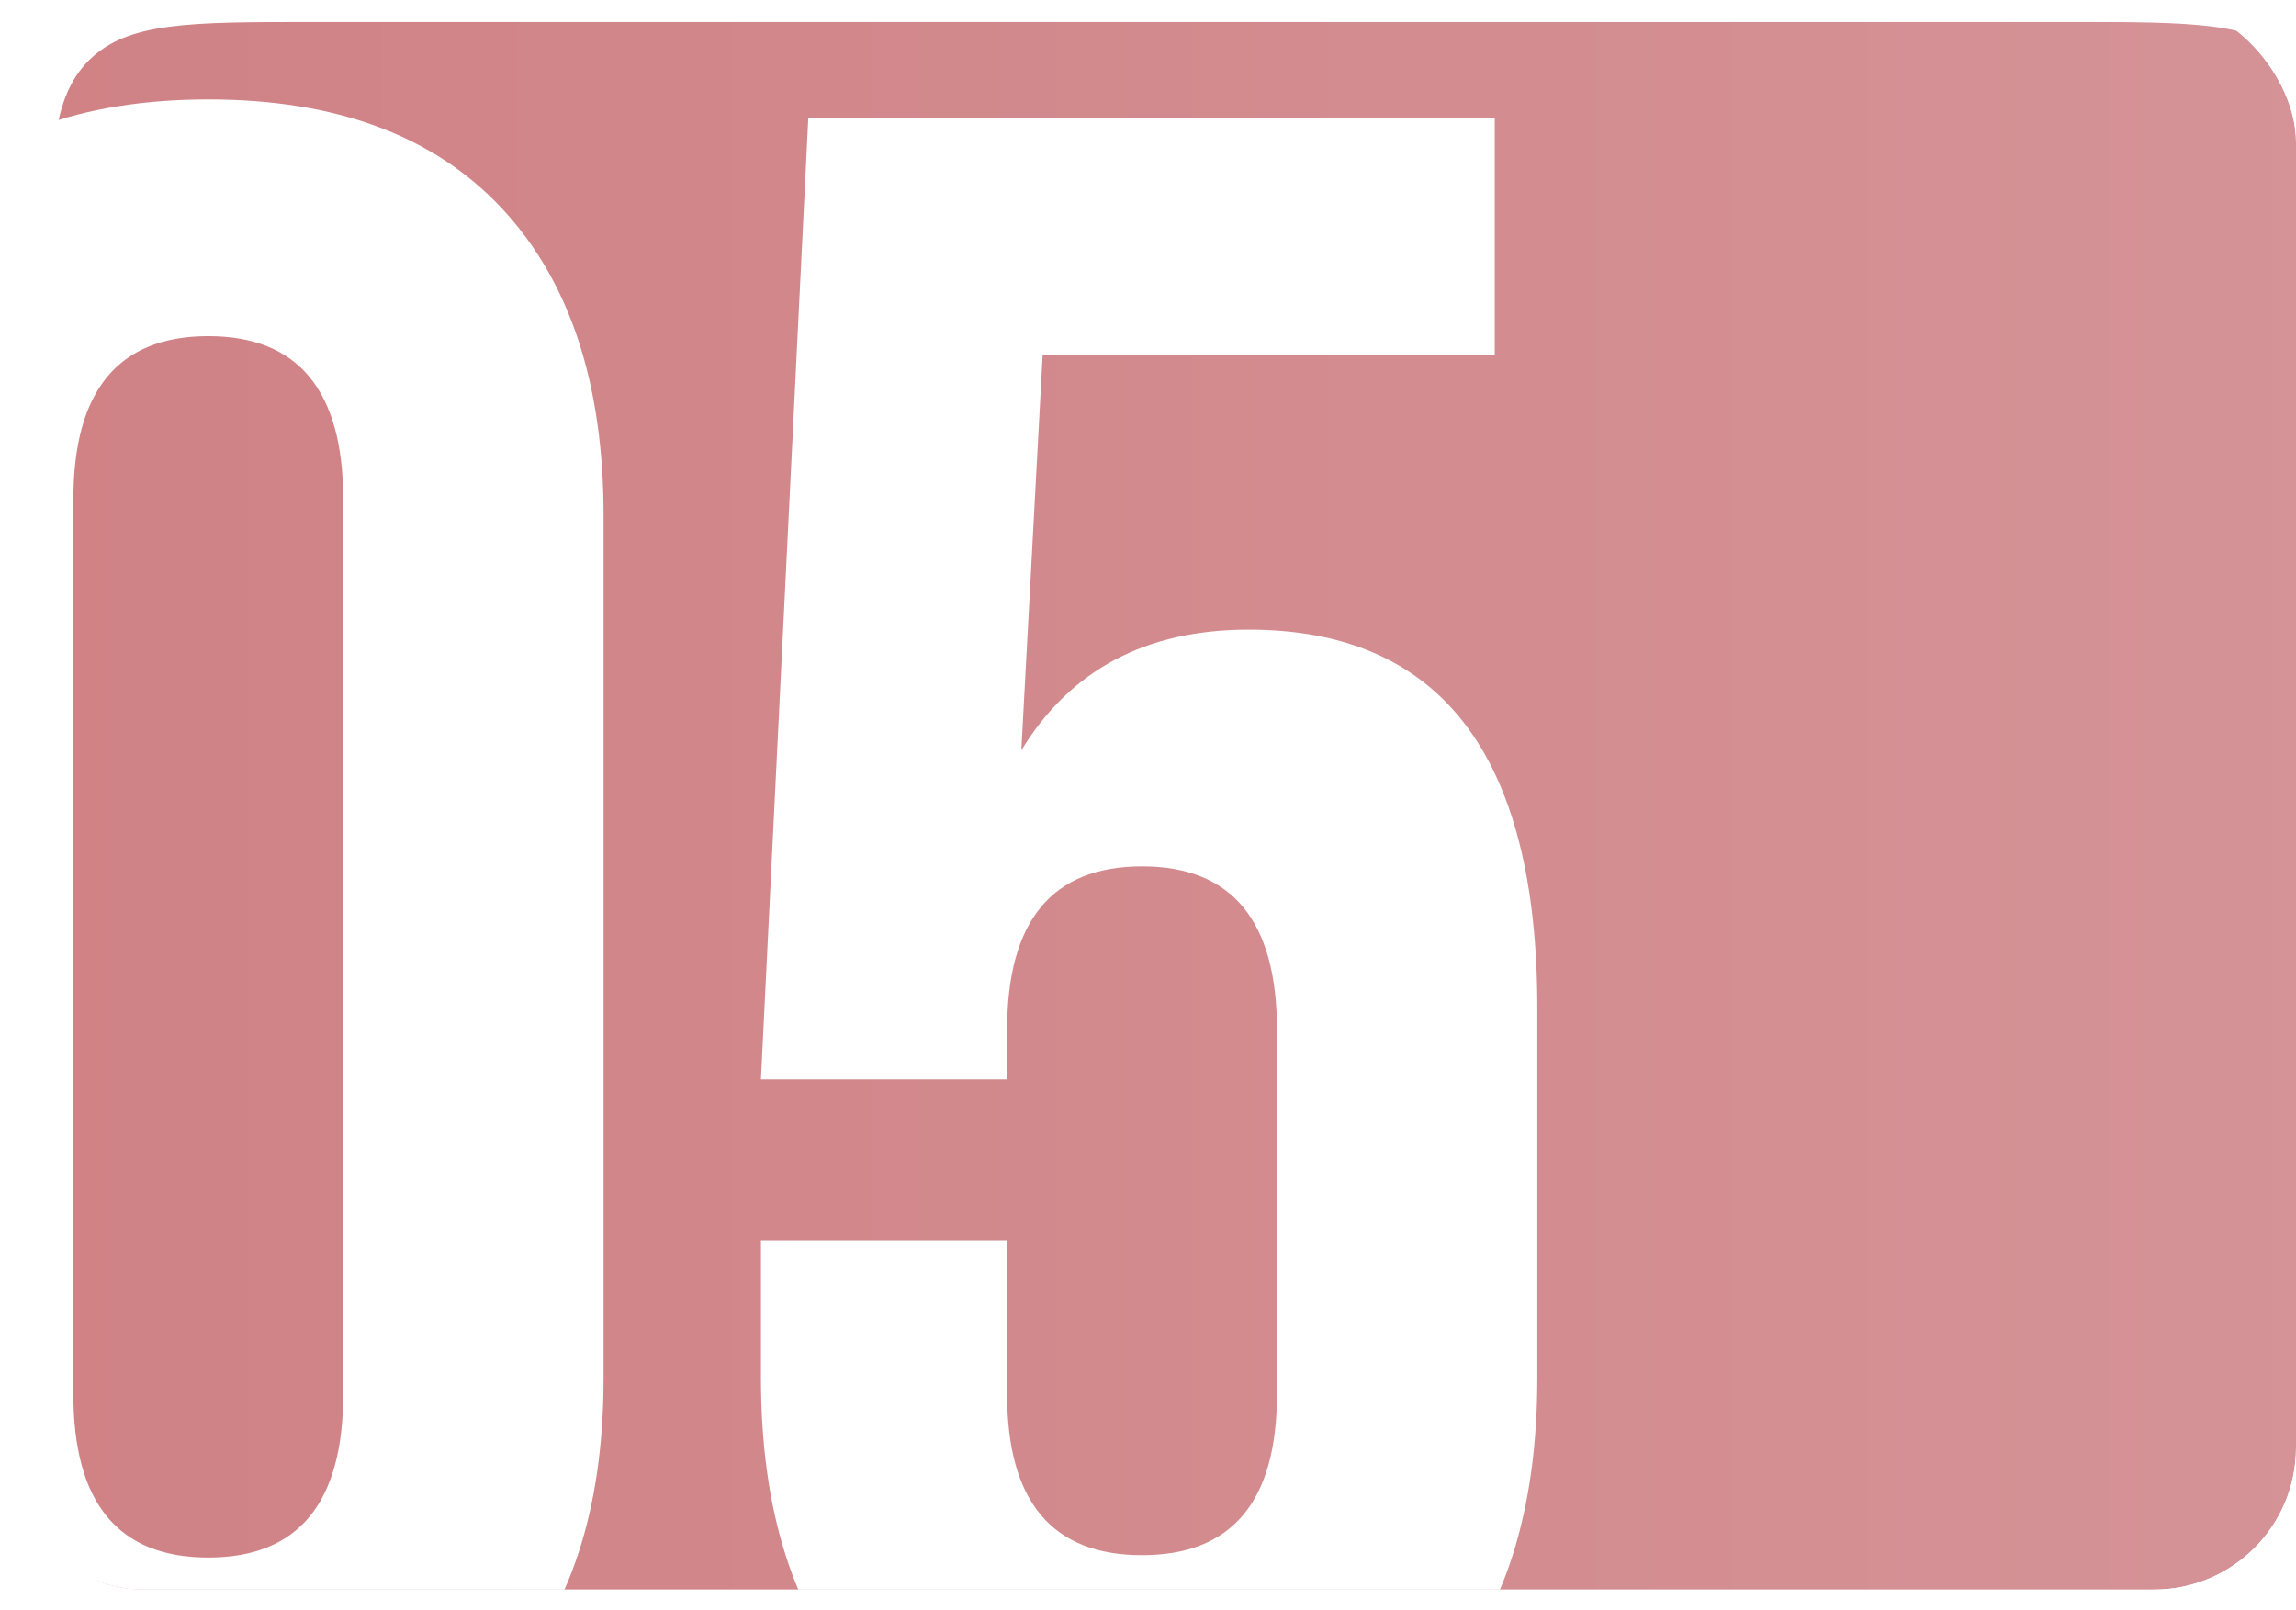 <?xml version="1.0" encoding="UTF-8"?> <svg xmlns="http://www.w3.org/2000/svg" width="97" height="68" viewBox="0 0 97 68" fill="none"><g clip-path="url(#clip0_618_29)"><g filter="url(#filter0_i_618_29)"><path d="M0.211 11.013C0.261 5.817 0.286 3.219 1.911 1.61C3.536 0 6.134 0 11.33 0H85.636C90.824 0 93.418 0 95.043 1.606C96.667 3.213 96.696 5.807 96.754 10.994L97 32.88L96.749 56.154C96.694 61.344 96.666 63.939 95.041 65.547C93.416 67.154 90.821 67.154 85.631 67.154H11.332C6.135 67.154 3.537 67.154 1.911 65.544C0.286 63.934 0.262 61.335 0.214 56.138L0 33.229L0.211 11.013Z" fill="url(#paint0_linear_618_29)"></path></g><path d="M3.1 21.1V58.9C3.1 63.5 5 65.8 8.8 65.8C12.6 65.8 14.5 63.5 14.5 58.9V21.1C14.5 16.5 12.6 14.2 8.8 14.2C5 14.2 3.1 16.5 3.1 21.1ZM-7.9 58.2V21.8C-7.9 16.2 -6.467 11.867 -3.6 8.8C-0.733 5.733 3.4 4.2 8.8 4.2C14.2 4.2 18.333 5.733 21.2 8.8C24.067 11.867 25.5 16.2 25.5 21.8V58.2C25.5 63.8 24.067 68.133 21.2 71.2C18.333 74.267 14.2 75.8 8.8 75.8C3.4 75.8 -0.733 74.267 -3.6 71.2C-6.467 68.133 -7.9 63.8 -7.9 58.2ZM32.148 52.4H42.548V58.9C42.548 63.433 44.448 65.7 48.248 65.7C52.048 65.7 53.948 63.433 53.948 58.9V43.5C53.948 38.9 52.048 36.6 48.248 36.6C44.448 36.6 42.548 38.9 42.548 43.5V45.6H32.148L34.148 5H63.148V15H44.048L43.148 31.7C45.215 28.3 48.415 26.6 52.748 26.6C60.882 26.6 64.948 31.933 64.948 42.6V58.2C64.948 63.867 63.548 68.233 60.748 71.3C57.948 74.3 53.882 75.8 48.548 75.8C43.215 75.8 39.148 74.3 36.348 71.3C33.548 68.233 32.148 63.867 32.148 58.2V52.4Z" fill="white"></path></g><defs><filter id="filter0_i_618_29" x="0" y="0" width="98.857" height="68.083" filterUnits="userSpaceOnUse" color-interpolation-filters="sRGB"><feFlood flood-opacity="0" result="BackgroundImageFix"></feFlood><feBlend mode="normal" in="SourceGraphic" in2="BackgroundImageFix" result="shape"></feBlend><feColorMatrix in="SourceAlpha" type="matrix" values="0 0 0 0 0 0 0 0 0 0 0 0 0 0 0 0 0 0 127 0" result="hardAlpha"></feColorMatrix><feOffset dx="1.857" dy="0.928"></feOffset><feGaussianBlur stdDeviation="7.605"></feGaussianBlur><feComposite in2="hardAlpha" operator="arithmetic" k2="-1" k3="1"></feComposite><feColorMatrix type="matrix" values="0 0 0 0 1 0 0 0 0 1 0 0 0 0 1 0 0 0 0.43 0"></feColorMatrix><feBlend mode="normal" in2="shape" result="effect1_innerShadow_618_29"></feBlend></filter><linearGradient id="paint0_linear_618_29" x1="0" y1="33.577" x2="97" y2="33.577" gradientUnits="userSpaceOnUse"><stop stop-color="#D08285"></stop><stop offset="1" stop-color="#D59397"></stop></linearGradient><clipPath id="clip0_618_29"><rect width="97" height="67.154" rx="6" fill="white"></rect></clipPath></defs></svg> 